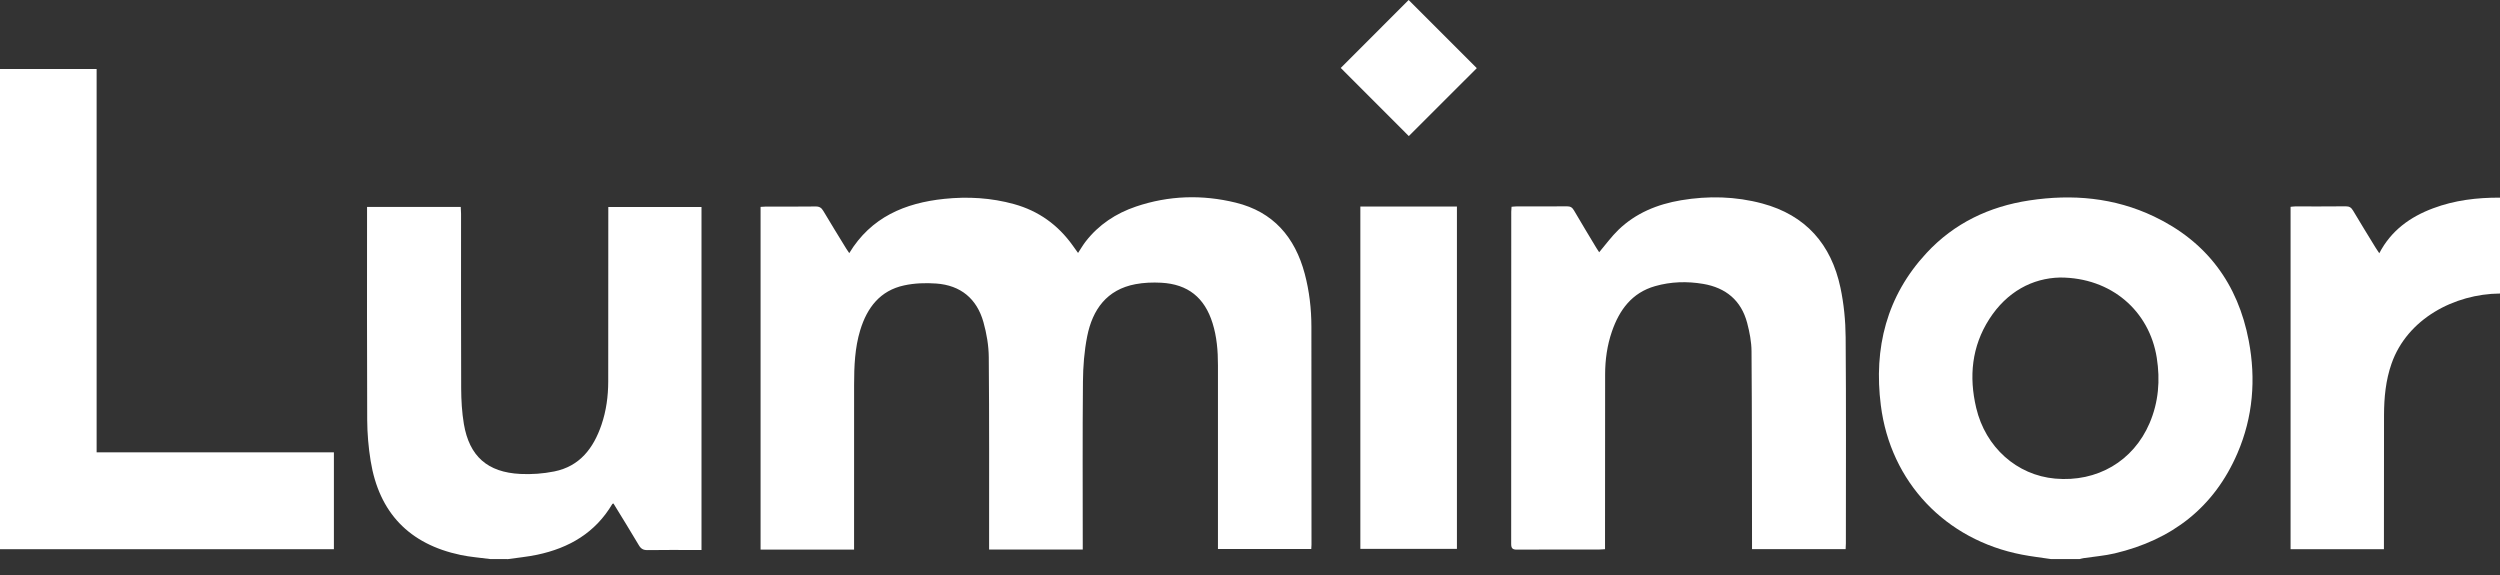 <svg width="100" height="23" viewBox="0 0 100 23" fill="none" xmlns="http://www.w3.org/2000/svg">
<rect x="0" y="0" width="100" height="23" fill="#333333" stroke="none"/>
<g clip-path="url(#clip0_99_113)">
<path d="M82.039 22.363C81.65 22.304 81.257 22.259 80.871 22.184C77.821 21.594 75.621 19.289 75.233 16.212C74.944 13.924 75.46 11.844 77.062 10.119C78.172 8.923 79.575 8.259 81.172 8.017C82.891 7.756 84.57 7.902 86.157 8.657C88.267 9.662 89.518 11.349 89.951 13.633C90.242 15.167 90.12 16.682 89.5 18.124C88.562 20.307 86.872 21.596 84.589 22.135C84.184 22.231 83.765 22.262 83.353 22.324C83.296 22.332 83.24 22.35 83.184 22.363C82.802 22.363 82.421 22.363 82.039 22.363ZM82.401 11.101C81.3 11.125 80.276 11.667 79.573 12.761C78.867 13.859 78.753 15.066 79.048 16.315C79.421 17.894 80.675 19.007 82.204 19.144C83.886 19.294 85.334 18.447 85.985 16.922C86.343 16.082 86.412 15.209 86.271 14.312C85.974 12.437 84.451 11.101 82.401 11.101Z" fill="white"/>
<path d="M19.617 22.363C19.219 22.309 18.815 22.281 18.423 22.198C16.371 21.766 15.162 20.509 14.826 18.437C14.738 17.896 14.691 17.343 14.688 16.795C14.675 14.026 14.682 11.257 14.682 8.489C14.682 8.423 14.682 8.358 14.682 8.278C15.934 8.278 17.169 8.278 18.43 8.278C18.434 8.369 18.442 8.461 18.442 8.552C18.443 10.881 18.437 13.209 18.447 15.537C18.45 16.012 18.476 16.493 18.555 16.961C18.774 18.251 19.498 18.893 20.816 18.958C21.265 18.98 21.728 18.947 22.169 18.858C23.192 18.653 23.74 17.927 24.059 16.992C24.25 16.432 24.328 15.85 24.329 15.259C24.333 13.027 24.331 10.794 24.332 8.562C24.332 8.474 24.332 8.386 24.332 8.281C25.576 8.281 26.81 8.281 28.06 8.281C28.06 12.845 28.06 17.408 28.06 22C27.976 22 27.898 22 27.82 22C27.181 22 26.543 21.994 25.905 22.004C25.738 22.007 25.642 21.958 25.555 21.811C25.224 21.249 24.878 20.695 24.539 20.14C24.517 20.148 24.498 20.149 24.493 20.159C23.813 21.311 22.764 21.92 21.491 22.189C21.106 22.271 20.711 22.307 20.321 22.364C20.087 22.363 19.852 22.363 19.617 22.363Z" fill="white"/>
<path d="M100 11.741C98.175 11.756 96.289 12.752 95.662 14.544C95.428 15.211 95.363 15.903 95.361 16.604C95.357 18.293 95.358 19.982 95.357 21.671C95.357 21.765 95.357 21.859 95.357 21.967C94.1 21.967 92.871 21.967 91.623 21.967C91.623 17.405 91.623 12.85 91.623 8.273C91.679 8.268 91.742 8.257 91.804 8.257C92.479 8.256 93.154 8.261 93.829 8.253C93.975 8.251 94.051 8.303 94.123 8.424C94.418 8.923 94.724 9.416 95.026 9.91C95.067 9.977 95.113 10.042 95.171 10.13C95.647 9.218 96.406 8.676 97.323 8.332C98.186 8.008 99.084 7.901 100 7.906C100 9.184 100 10.462 100 11.741Z" fill="white"/>
<path d="M30.423 21.984C30.423 17.41 30.423 12.851 30.423 8.275C30.501 8.27 30.572 8.263 30.643 8.263C31.303 8.263 31.963 8.268 32.623 8.259C32.778 8.257 32.859 8.311 32.934 8.439C33.233 8.944 33.543 9.443 33.849 9.944C33.886 10.005 33.929 10.063 33.97 10.125C34.842 8.687 36.196 8.118 37.774 7.954C38.715 7.857 39.649 7.911 40.565 8.165C41.544 8.437 42.319 8.995 42.908 9.819C42.975 9.914 43.043 10.008 43.122 10.118C43.228 9.957 43.318 9.801 43.426 9.661C43.951 8.985 44.637 8.534 45.439 8.262C46.752 7.818 48.09 7.778 49.429 8.106C50.93 8.473 51.799 9.486 52.189 10.949C52.373 11.641 52.455 12.348 52.456 13.062C52.46 15.971 52.459 18.881 52.46 21.79C52.46 21.84 52.455 21.891 52.451 21.961C51.211 21.961 49.977 21.961 48.718 21.961C48.718 21.871 48.718 21.785 48.718 21.699C48.718 19.333 48.718 16.968 48.718 14.602C48.718 14.035 48.673 13.473 48.503 12.928C48.185 11.904 47.517 11.366 46.447 11.309C46.106 11.291 45.754 11.304 45.419 11.367C44.272 11.583 43.702 12.381 43.488 13.451C43.37 14.044 43.323 14.66 43.318 15.266C43.298 17.404 43.31 19.541 43.31 21.679C43.31 21.774 43.31 21.868 43.31 21.982C42.059 21.982 40.825 21.982 39.564 21.982C39.564 21.892 39.564 21.807 39.564 21.721C39.563 19.245 39.573 16.77 39.551 14.294C39.548 13.823 39.465 13.341 39.338 12.887C39.075 11.947 38.425 11.411 37.449 11.341C37.023 11.311 36.579 11.325 36.164 11.416C35.205 11.623 34.684 12.304 34.409 13.206C34.193 13.917 34.165 14.65 34.164 15.386C34.163 17.487 34.163 19.588 34.163 21.689C34.163 21.783 34.163 21.877 34.163 21.985C32.907 21.984 31.678 21.984 30.423 21.984Z" fill="white"/>
<path d="M73.825 21.965C72.575 21.965 71.341 21.965 70.081 21.965C70.081 21.856 70.081 21.762 70.081 21.668C70.077 19.127 70.08 16.586 70.061 14.045C70.058 13.669 69.983 13.285 69.887 12.919C69.649 12.015 69.033 11.509 68.124 11.355C67.48 11.247 66.835 11.265 66.205 11.445C65.277 11.709 64.775 12.395 64.476 13.262C64.286 13.815 64.206 14.389 64.205 14.972C64.201 17.212 64.201 19.452 64.201 21.692C64.201 21.779 64.201 21.864 64.201 21.967C64.106 21.973 64.035 21.981 63.964 21.981C62.871 21.982 61.778 21.978 60.685 21.985C60.506 21.986 60.446 21.939 60.447 21.752C60.451 17.323 60.45 12.895 60.45 8.466C60.45 8.408 60.457 8.35 60.462 8.271C60.529 8.266 60.593 8.257 60.656 8.257C61.331 8.256 62.005 8.26 62.68 8.253C62.816 8.252 62.889 8.297 62.957 8.413C63.252 8.92 63.557 9.421 63.859 9.924C63.897 9.985 63.937 10.045 63.967 10.09C64.225 9.785 64.456 9.465 64.736 9.194C65.434 8.519 66.3 8.169 67.243 8.01C68.332 7.827 69.422 7.852 70.493 8.14C72.231 8.607 73.251 9.775 73.618 11.507C73.755 12.155 73.821 12.83 73.826 13.494C73.848 16.24 73.835 18.988 73.835 21.734C73.835 21.807 73.829 21.879 73.825 21.965Z" fill="white"/>
<path d="M3.865 18.093C7.057 18.093 10.201 18.093 13.356 18.093C13.356 19.393 13.356 20.674 13.356 21.968C8.9 21.968 4.458 21.968 0 21.968C0 15.567 0 9.174 0 2.76C1.277 2.76 2.555 2.76 3.865 2.76C3.865 7.861 3.865 12.96 3.865 18.093Z" fill="white"/>
<path d="M58.277 8.26C58.277 12.828 58.277 17.384 58.277 21.955C56.989 21.955 55.71 21.955 54.414 21.955C54.414 17.395 54.414 12.834 54.414 8.26C55.703 8.26 56.982 8.26 58.277 8.26Z" fill="white"/>
<path d="M53.63 2.718C54.525 1.823 55.442 0.905 56.346 0C57.251 0.904 58.168 1.822 59.072 2.726C58.167 3.63 57.25 4.546 56.352 5.443C55.46 4.549 54.539 3.628 53.63 2.718Z" fill="white"/>
</g>
<defs>
<clipPath id="clip0_99_113">
<rect width="100" height="22.363" fill="white"/>
</clipPath>
</defs>
</svg>
